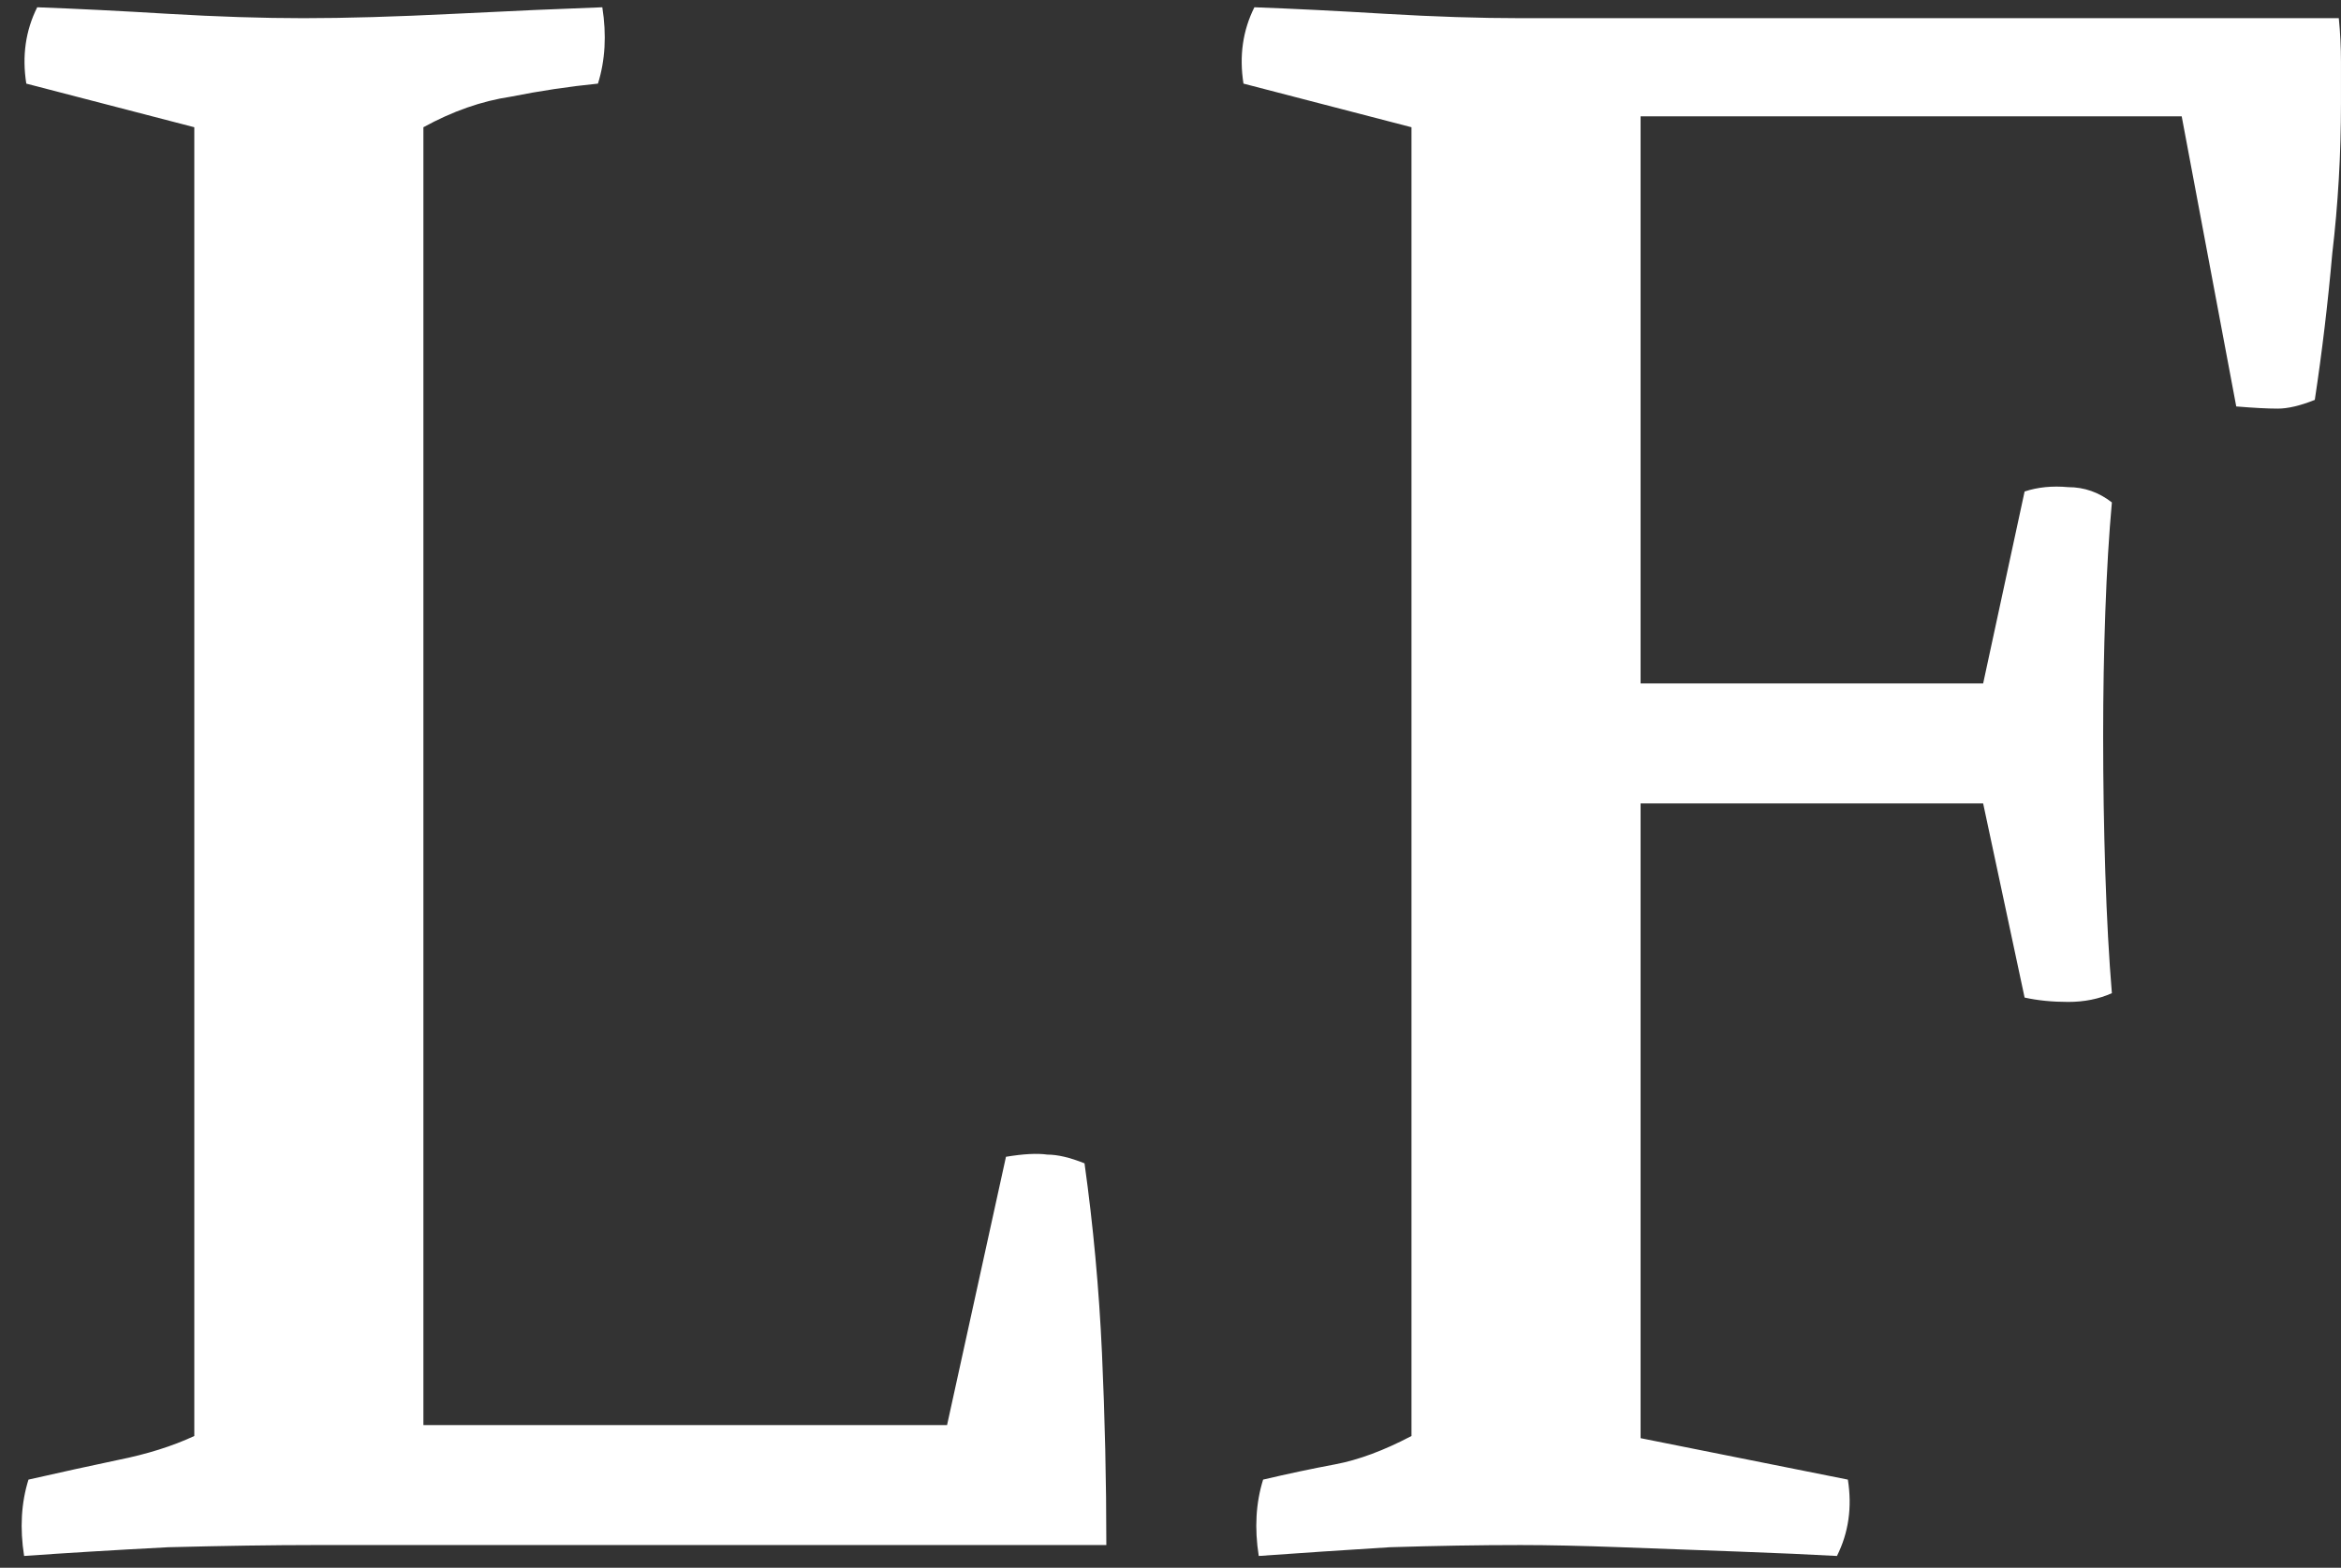 <?xml version="1.0" encoding="UTF-8"?> <svg xmlns="http://www.w3.org/2000/svg" width="103" height="69" viewBox="0 0 103 69" fill="none"><rect x="0" y="0" width="103" height="69" fill="#333333" stroke="none"/><path d="M41.669 62.72L44.261 50.912C45.029 50.784 45.637 50.752 46.085 50.816C46.533 50.816 47.077 50.944 47.717 51.2C48.101 53.952 48.357 56.736 48.485 59.552C48.613 62.368 48.677 65.184 48.677 68H13.829C12.037 68 9.893 68.032 7.397 68.096C4.965 68.224 2.853 68.352 1.061 68.48C0.869 67.264 0.933 66.144 1.253 65.12C2.661 64.8 3.973 64.512 5.189 64.256C6.469 64 7.589 63.648 8.549 63.2V5.6L1.157 3.68C0.965 2.464 1.125 1.344 1.637 0.32C3.365 0.384 5.285 0.48 7.397 0.608C9.573 0.736 11.557 0.8 13.349 0.8C15.205 0.8 17.413 0.736 19.973 0.608C22.533 0.48 24.709 0.384 26.501 0.32C26.693 1.536 26.629 2.656 26.309 3.68C25.029 3.808 23.749 4 22.469 4.256C21.189 4.448 19.909 4.896 18.629 5.6V62.72H41.669ZM72.183 63.296L81.303 65.12C81.495 66.336 81.335 67.456 80.823 68.48C79.671 68.416 78.231 68.352 76.503 68.288C74.775 68.224 73.047 68.16 71.319 68.096C69.591 68.032 68.119 68 66.903 68C65.111 68 63.191 68.032 61.143 68.096C59.095 68.224 57.175 68.352 55.383 68.48C55.191 67.264 55.255 66.144 55.575 65.12C56.663 64.864 57.719 64.64 58.743 64.448C59.767 64.256 60.887 63.84 62.103 63.2V5.6L54.711 3.68C54.519 2.464 54.679 1.344 55.191 0.32C56.919 0.384 58.839 0.48 60.951 0.608C63.127 0.736 65.111 0.8 66.903 0.8H102.903C102.967 1.44 102.999 2.08 102.999 2.72C102.999 3.296 102.999 3.904 102.999 4.544C102.999 6.784 102.871 8.992 102.615 11.168C102.423 13.344 102.167 15.488 101.847 17.6C101.207 17.856 100.663 17.984 100.215 17.984C99.767 17.984 99.159 17.952 98.391 17.888L95.991 5.12H72.183V30.08H87.255L89.079 21.632C89.655 21.44 90.295 21.376 90.999 21.44C91.703 21.44 92.343 21.664 92.919 22.112C92.791 23.52 92.695 25.12 92.631 26.912C92.567 28.704 92.535 30.528 92.535 32.384C92.535 34.432 92.567 36.448 92.631 38.432C92.695 40.416 92.791 42.176 92.919 43.712C92.343 43.968 91.703 44.096 90.999 44.096C90.295 44.096 89.655 44.032 89.079 43.904L87.255 35.36H72.183V63.296Z" fill="white"></path></svg> 